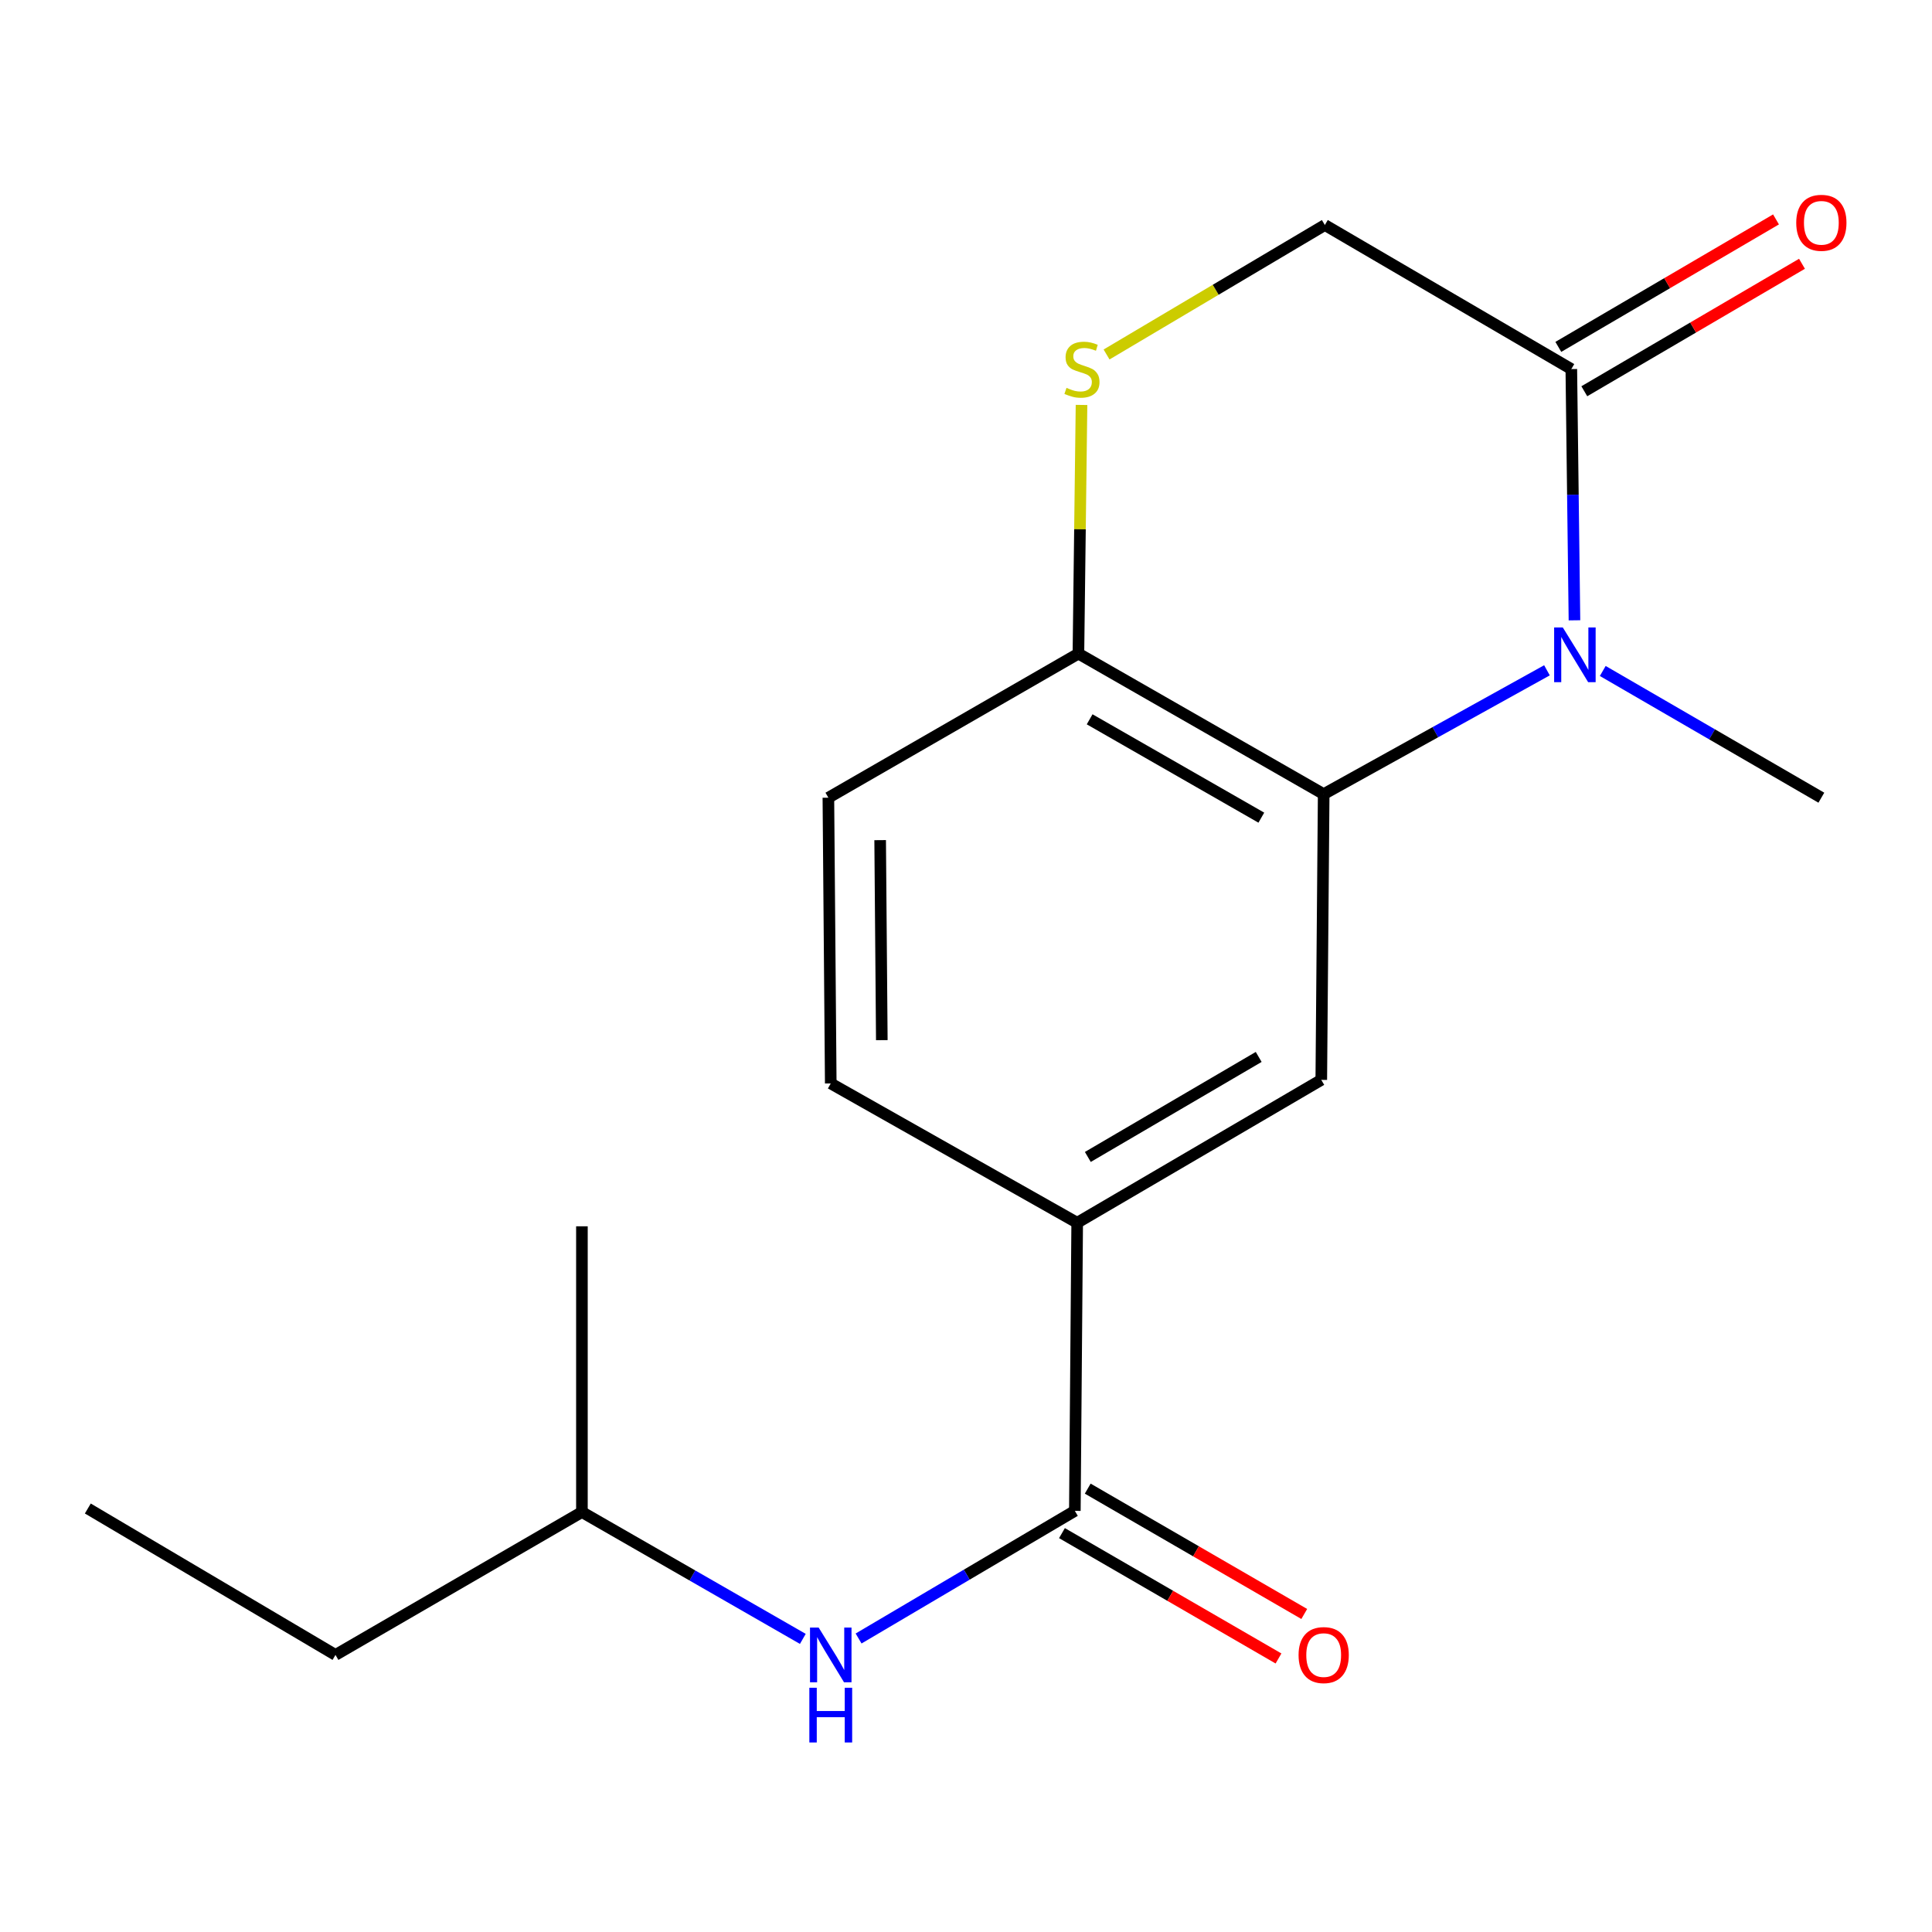 <?xml version='1.0' encoding='iso-8859-1'?>
<svg version='1.1' baseProfile='full'
              xmlns='http://www.w3.org/2000/svg'
                      xmlns:rdkit='http://www.rdkit.org/xml'
                      xmlns:xlink='http://www.w3.org/1999/xlink'
                  xml:space='preserve'
width='1000px' height='1000px' viewBox='0 0 1000 1000'>
<!-- END OF HEADER -->
<rect style='opacity:1.0;fill:#FFFFFF;stroke:none' width='1000' height='1000' x='0' y='0'> </rect>
<path class='bond-0' d='M 800.703,346.95 L 742.919,378.995' style='fill:none;fill-rule:evenodd;stroke:#0000FF;stroke-width:6px;stroke-linecap:butt;stroke-linejoin:miter;stroke-opacity:1' />
<path class='bond-0' d='M 742.919,378.995 L 685.136,411.041' style='fill:none;fill-rule:evenodd;stroke:#000000;stroke-width:6px;stroke-linecap:butt;stroke-linejoin:miter;stroke-opacity:1' />
<path class='bond-1' d='M 814.937,321.074 L 814.124,256.053' style='fill:none;fill-rule:evenodd;stroke:#0000FF;stroke-width:6px;stroke-linecap:butt;stroke-linejoin:miter;stroke-opacity:1' />
<path class='bond-1' d='M 814.124,256.053 L 813.311,191.032' style='fill:none;fill-rule:evenodd;stroke:#000000;stroke-width:6px;stroke-linecap:butt;stroke-linejoin:miter;stroke-opacity:1' />
<path class='bond-13' d='M 829.586,347.296 L 886.158,380.093' style='fill:none;fill-rule:evenodd;stroke:#0000FF;stroke-width:6px;stroke-linecap:butt;stroke-linejoin:miter;stroke-opacity:1' />
<path class='bond-13' d='M 886.158,380.093 L 942.729,412.889' style='fill:none;fill-rule:evenodd;stroke:#000000;stroke-width:6px;stroke-linecap:butt;stroke-linejoin:miter;stroke-opacity:1' />
<path class='bond-3' d='M 685.136,411.041 L 683.894,558.941' style='fill:none;fill-rule:evenodd;stroke:#000000;stroke-width:6px;stroke-linecap:butt;stroke-linejoin:miter;stroke-opacity:1' />
<path class='bond-6' d='M 685.136,411.041 L 558.187,338.311' style='fill:none;fill-rule:evenodd;stroke:#000000;stroke-width:6px;stroke-linecap:butt;stroke-linejoin:miter;stroke-opacity:1' />
<path class='bond-6' d='M 652.863,423.224 L 563.999,372.313' style='fill:none;fill-rule:evenodd;stroke:#000000;stroke-width:6px;stroke-linecap:butt;stroke-linejoin:miter;stroke-opacity:1' />
<path class='bond-8' d='M 813.311,191.032 L 685.742,116.469' style='fill:none;fill-rule:evenodd;stroke:#000000;stroke-width:6px;stroke-linecap:butt;stroke-linejoin:miter;stroke-opacity:1' />
<path class='bond-10' d='M 820.036,202.515 L 876.37,169.524' style='fill:none;fill-rule:evenodd;stroke:#000000;stroke-width:6px;stroke-linecap:butt;stroke-linejoin:miter;stroke-opacity:1' />
<path class='bond-10' d='M 876.37,169.524 L 932.704,136.534' style='fill:none;fill-rule:evenodd;stroke:#FF0000;stroke-width:6px;stroke-linecap:butt;stroke-linejoin:miter;stroke-opacity:1' />
<path class='bond-10' d='M 806.587,179.55 L 862.921,146.559' style='fill:none;fill-rule:evenodd;stroke:#000000;stroke-width:6px;stroke-linecap:butt;stroke-linejoin:miter;stroke-opacity:1' />
<path class='bond-10' d='M 862.921,146.559 L 919.255,113.568' style='fill:none;fill-rule:evenodd;stroke:#FF0000;stroke-width:6px;stroke-linecap:butt;stroke-linejoin:miter;stroke-opacity:1' />
<path class='bond-2' d='M 556.339,782.025 L 557.551,632.898' style='fill:none;fill-rule:evenodd;stroke:#000000;stroke-width:6px;stroke-linecap:butt;stroke-linejoin:miter;stroke-opacity:1' />
<path class='bond-7' d='M 556.339,782.025 L 500.372,815.055' style='fill:none;fill-rule:evenodd;stroke:#000000;stroke-width:6px;stroke-linecap:butt;stroke-linejoin:miter;stroke-opacity:1' />
<path class='bond-7' d='M 500.372,815.055 L 444.404,848.085' style='fill:none;fill-rule:evenodd;stroke:#0000FF;stroke-width:6px;stroke-linecap:butt;stroke-linejoin:miter;stroke-opacity:1' />
<path class='bond-9' d='M 549.672,793.541 L 605.71,825.983' style='fill:none;fill-rule:evenodd;stroke:#000000;stroke-width:6px;stroke-linecap:butt;stroke-linejoin:miter;stroke-opacity:1' />
<path class='bond-9' d='M 605.71,825.983 L 661.748,858.425' style='fill:none;fill-rule:evenodd;stroke:#FF0000;stroke-width:6px;stroke-linecap:butt;stroke-linejoin:miter;stroke-opacity:1' />
<path class='bond-9' d='M 563.006,770.509 L 619.044,802.95' style='fill:none;fill-rule:evenodd;stroke:#000000;stroke-width:6px;stroke-linecap:butt;stroke-linejoin:miter;stroke-opacity:1' />
<path class='bond-9' d='M 619.044,802.95 L 675.082,835.392' style='fill:none;fill-rule:evenodd;stroke:#FF0000;stroke-width:6px;stroke-linecap:butt;stroke-linejoin:miter;stroke-opacity:1' />
<path class='bond-5' d='M 683.894,558.941 L 557.551,632.898' style='fill:none;fill-rule:evenodd;stroke:#000000;stroke-width:6px;stroke-linecap:butt;stroke-linejoin:miter;stroke-opacity:1' />
<path class='bond-5' d='M 651.497,547.066 L 563.058,598.836' style='fill:none;fill-rule:evenodd;stroke:#000000;stroke-width:6px;stroke-linecap:butt;stroke-linejoin:miter;stroke-opacity:1' />
<path class='bond-4' d='M 572.755,183.48 L 629.248,149.975' style='fill:none;fill-rule:evenodd;stroke:#CCCC00;stroke-width:6px;stroke-linecap:butt;stroke-linejoin:miter;stroke-opacity:1' />
<path class='bond-4' d='M 629.248,149.975 L 685.742,116.469' style='fill:none;fill-rule:evenodd;stroke:#000000;stroke-width:6px;stroke-linecap:butt;stroke-linejoin:miter;stroke-opacity:1' />
<path class='bond-18' d='M 559.79,209.595 L 558.988,273.953' style='fill:none;fill-rule:evenodd;stroke:#CCCC00;stroke-width:6px;stroke-linecap:butt;stroke-linejoin:miter;stroke-opacity:1' />
<path class='bond-18' d='M 558.988,273.953 L 558.187,338.311' style='fill:none;fill-rule:evenodd;stroke:#000000;stroke-width:6px;stroke-linecap:butt;stroke-linejoin:miter;stroke-opacity:1' />
<path class='bond-19' d='M 557.551,632.898 L 429.997,560.789' style='fill:none;fill-rule:evenodd;stroke:#000000;stroke-width:6px;stroke-linecap:butt;stroke-linejoin:miter;stroke-opacity:1' />
<path class='bond-12' d='M 558.187,338.311 L 428.769,412.889' style='fill:none;fill-rule:evenodd;stroke:#000000;stroke-width:6px;stroke-linecap:butt;stroke-linejoin:miter;stroke-opacity:1' />
<path class='bond-14' d='M 415.544,848.289 L 358.372,815.46' style='fill:none;fill-rule:evenodd;stroke:#0000FF;stroke-width:6px;stroke-linecap:butt;stroke-linejoin:miter;stroke-opacity:1' />
<path class='bond-14' d='M 358.372,815.46 L 301.2,782.631' style='fill:none;fill-rule:evenodd;stroke:#000000;stroke-width:6px;stroke-linecap:butt;stroke-linejoin:miter;stroke-opacity:1' />
<path class='bond-11' d='M 429.997,560.789 L 428.769,412.889' style='fill:none;fill-rule:evenodd;stroke:#000000;stroke-width:6px;stroke-linecap:butt;stroke-linejoin:miter;stroke-opacity:1' />
<path class='bond-11' d='M 456.426,538.383 L 455.567,434.853' style='fill:none;fill-rule:evenodd;stroke:#000000;stroke-width:6px;stroke-linecap:butt;stroke-linejoin:miter;stroke-opacity:1' />
<path class='bond-15' d='M 301.2,782.631 L 173.645,856.588' style='fill:none;fill-rule:evenodd;stroke:#000000;stroke-width:6px;stroke-linecap:butt;stroke-linejoin:miter;stroke-opacity:1' />
<path class='bond-16' d='M 301.2,782.631 L 301.2,634.731' style='fill:none;fill-rule:evenodd;stroke:#000000;stroke-width:6px;stroke-linecap:butt;stroke-linejoin:miter;stroke-opacity:1' />
<path class='bond-17' d='M 173.645,856.588 L 45.455,780.798' style='fill:none;fill-rule:evenodd;stroke:#000000;stroke-width:6px;stroke-linecap:butt;stroke-linejoin:miter;stroke-opacity:1' />
<path  class='atom-0' d='M 808.9 324.772
L 818.18 339.772
Q 819.1 341.252, 820.58 343.932
Q 822.06 346.612, 822.14 346.772
L 822.14 324.772
L 825.9 324.772
L 825.9 353.092
L 822.02 353.092
L 812.06 336.692
Q 810.9 334.772, 809.66 332.572
Q 808.46 330.372, 808.1 329.692
L 808.1 353.092
L 804.42 353.092
L 804.42 324.772
L 808.9 324.772
' fill='#0000FF'/>
<path  class='atom-5' d='M 552.021 200.752
Q 552.341 200.872, 553.661 201.432
Q 554.981 201.992, 556.421 202.352
Q 557.901 202.672, 559.341 202.672
Q 562.021 202.672, 563.581 201.392
Q 565.141 200.072, 565.141 197.792
Q 565.141 196.232, 564.341 195.272
Q 563.581 194.312, 562.381 193.792
Q 561.181 193.272, 559.181 192.672
Q 556.661 191.912, 555.141 191.192
Q 553.661 190.472, 552.581 188.952
Q 551.541 187.432, 551.541 184.872
Q 551.541 181.312, 553.941 179.112
Q 556.381 176.912, 561.181 176.912
Q 564.461 176.912, 568.181 178.472
L 567.261 181.552
Q 563.861 180.152, 561.301 180.152
Q 558.541 180.152, 557.021 181.312
Q 555.501 182.432, 555.541 184.392
Q 555.541 185.912, 556.301 186.832
Q 557.101 187.752, 558.221 188.272
Q 559.381 188.792, 561.301 189.392
Q 563.861 190.192, 565.381 190.992
Q 566.901 191.792, 567.981 193.432
Q 569.101 195.032, 569.101 197.792
Q 569.101 201.712, 566.461 203.832
Q 563.861 205.912, 559.501 205.912
Q 556.981 205.912, 555.061 205.352
Q 553.181 204.832, 550.941 203.912
L 552.021 200.752
' fill='#CCCC00'/>
<path  class='atom-8' d='M 423.737 842.428
L 433.017 857.428
Q 433.937 858.908, 435.417 861.588
Q 436.897 864.268, 436.977 864.428
L 436.977 842.428
L 440.737 842.428
L 440.737 870.748
L 436.857 870.748
L 426.897 854.348
Q 425.737 852.428, 424.497 850.228
Q 423.297 848.028, 422.937 847.348
L 422.937 870.748
L 419.257 870.748
L 419.257 842.428
L 423.737 842.428
' fill='#0000FF'/>
<path  class='atom-8' d='M 418.917 873.58
L 422.757 873.58
L 422.757 885.62
L 437.237 885.62
L 437.237 873.58
L 441.077 873.58
L 441.077 901.9
L 437.237 901.9
L 437.237 888.82
L 422.757 888.82
L 422.757 901.9
L 418.917 901.9
L 418.917 873.58
' fill='#0000FF'/>
<path  class='atom-10' d='M 672.136 856.668
Q 672.136 849.868, 675.496 846.068
Q 678.856 842.268, 685.136 842.268
Q 691.416 842.268, 694.776 846.068
Q 698.136 849.868, 698.136 856.668
Q 698.136 863.548, 694.736 867.468
Q 691.336 871.348, 685.136 871.348
Q 678.896 871.348, 675.496 867.468
Q 672.136 863.588, 672.136 856.668
M 685.136 868.148
Q 689.456 868.148, 691.776 865.268
Q 694.136 862.348, 694.136 856.668
Q 694.136 851.108, 691.776 848.308
Q 689.456 845.468, 685.136 845.468
Q 680.816 845.468, 678.456 848.268
Q 676.136 851.068, 676.136 856.668
Q 676.136 862.388, 678.456 865.268
Q 680.816 868.148, 685.136 868.148
' fill='#FF0000'/>
<path  class='atom-11' d='M 929.729 115.322
Q 929.729 108.522, 933.089 104.722
Q 936.449 100.922, 942.729 100.922
Q 949.009 100.922, 952.369 104.722
Q 955.729 108.522, 955.729 115.322
Q 955.729 122.202, 952.329 126.122
Q 948.929 130.002, 942.729 130.002
Q 936.489 130.002, 933.089 126.122
Q 929.729 122.242, 929.729 115.322
M 942.729 126.802
Q 947.049 126.802, 949.369 123.922
Q 951.729 121.002, 951.729 115.322
Q 951.729 109.762, 949.369 106.962
Q 947.049 104.122, 942.729 104.122
Q 938.409 104.122, 936.049 106.922
Q 933.729 109.722, 933.729 115.322
Q 933.729 121.042, 936.049 123.922
Q 938.409 126.802, 942.729 126.802
' fill='#FF0000'/>
</svg>
